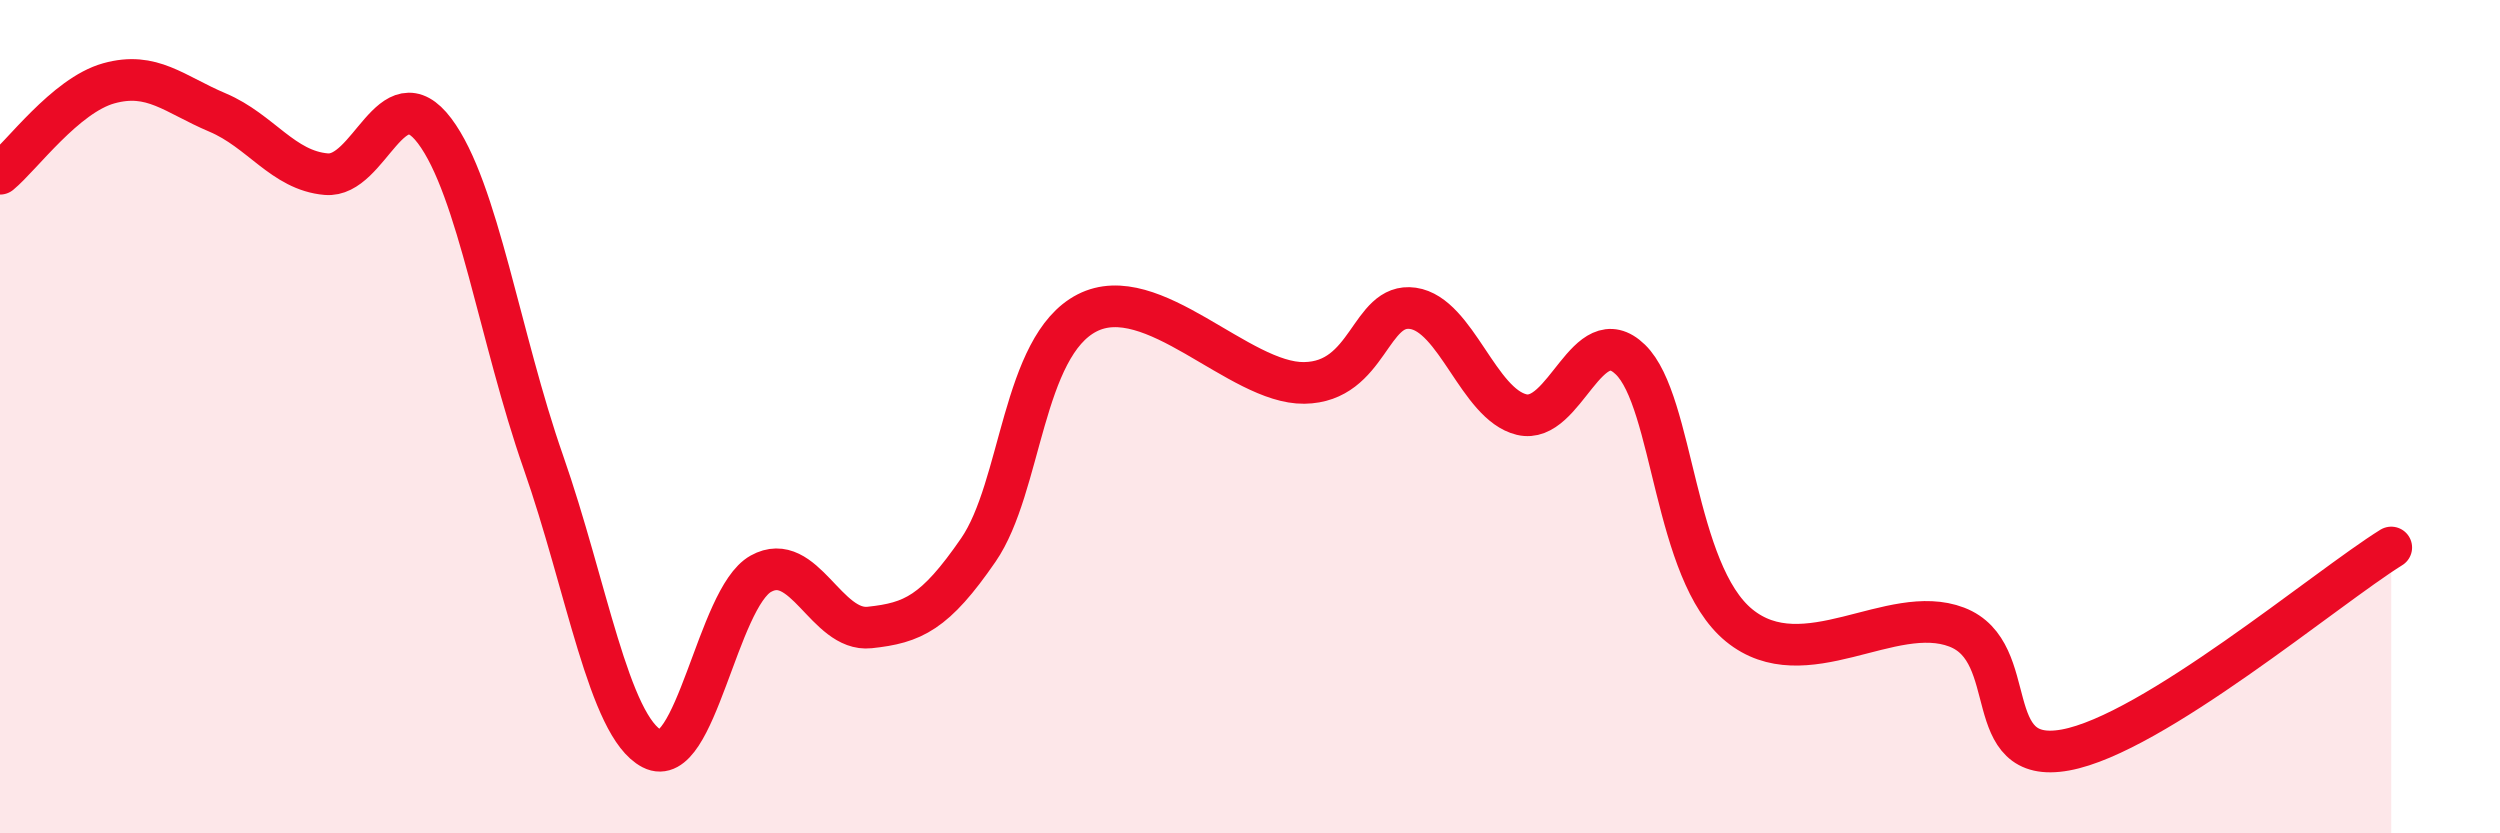 
    <svg width="60" height="20" viewBox="0 0 60 20" xmlns="http://www.w3.org/2000/svg">
      <path
        d="M 0,4.17 C 0.52,3.74 1.57,2.29 2.61,2 C 3.65,1.71 4.18,2.26 5.22,2.7 C 6.26,3.14 6.79,4.09 7.83,4.18 C 8.87,4.27 9.39,1.76 10.43,3.14 C 11.47,4.52 12,8.12 13.04,11.09 C 14.08,14.06 14.61,17.43 15.65,17.97 C 16.69,18.51 17.22,14.35 18.26,13.77 C 19.3,13.19 19.83,15.17 20.87,15.06 C 21.91,14.95 22.44,14.71 23.48,13.2 C 24.52,11.69 24.53,8.31 26.09,7.51 C 27.65,6.71 29.74,9.21 31.3,9.19 C 32.86,9.17 32.87,7.25 33.91,7.4 C 34.95,7.55 35.48,9.7 36.52,9.95 C 37.56,10.2 38.09,7.62 39.13,8.63 C 40.17,9.64 40.17,13.73 41.74,15.01 C 43.31,16.29 45.39,14.45 46.96,15.05 C 48.53,15.65 47.48,18.38 49.57,18 C 51.66,17.62 55.83,14.11 57.39,13.14L57.39 20L0 20Z"
        fill="#EB0A25"
        opacity="0.1"
        stroke-linecap="round"
        stroke-linejoin="round"
      />
      <path
        d="M 0,4.17 C 0.52,3.74 1.57,2.29 2.61,2 C 3.65,1.71 4.18,2.26 5.22,2.7 C 6.26,3.14 6.79,4.09 7.83,4.18 C 8.87,4.27 9.39,1.76 10.43,3.14 C 11.47,4.52 12,8.12 13.04,11.09 C 14.08,14.06 14.61,17.43 15.65,17.97 C 16.69,18.51 17.22,14.35 18.26,13.77 C 19.3,13.19 19.83,15.17 20.87,15.06 C 21.91,14.95 22.44,14.71 23.48,13.2 C 24.52,11.69 24.53,8.31 26.09,7.51 C 27.65,6.71 29.74,9.21 31.3,9.19 C 32.86,9.17 32.87,7.25 33.91,7.4 C 34.95,7.55 35.48,9.7 36.52,9.95 C 37.56,10.2 38.09,7.62 39.13,8.63 C 40.17,9.64 40.17,13.73 41.74,15.01 C 43.31,16.29 45.39,14.45 46.96,15.05 C 48.53,15.65 47.48,18.38 49.57,18 C 51.66,17.62 55.83,14.11 57.39,13.14"
        stroke="#EB0A25"
        stroke-width="1"
        fill="none"
        stroke-linecap="round"
        stroke-linejoin="round"
      />
    </svg>
  